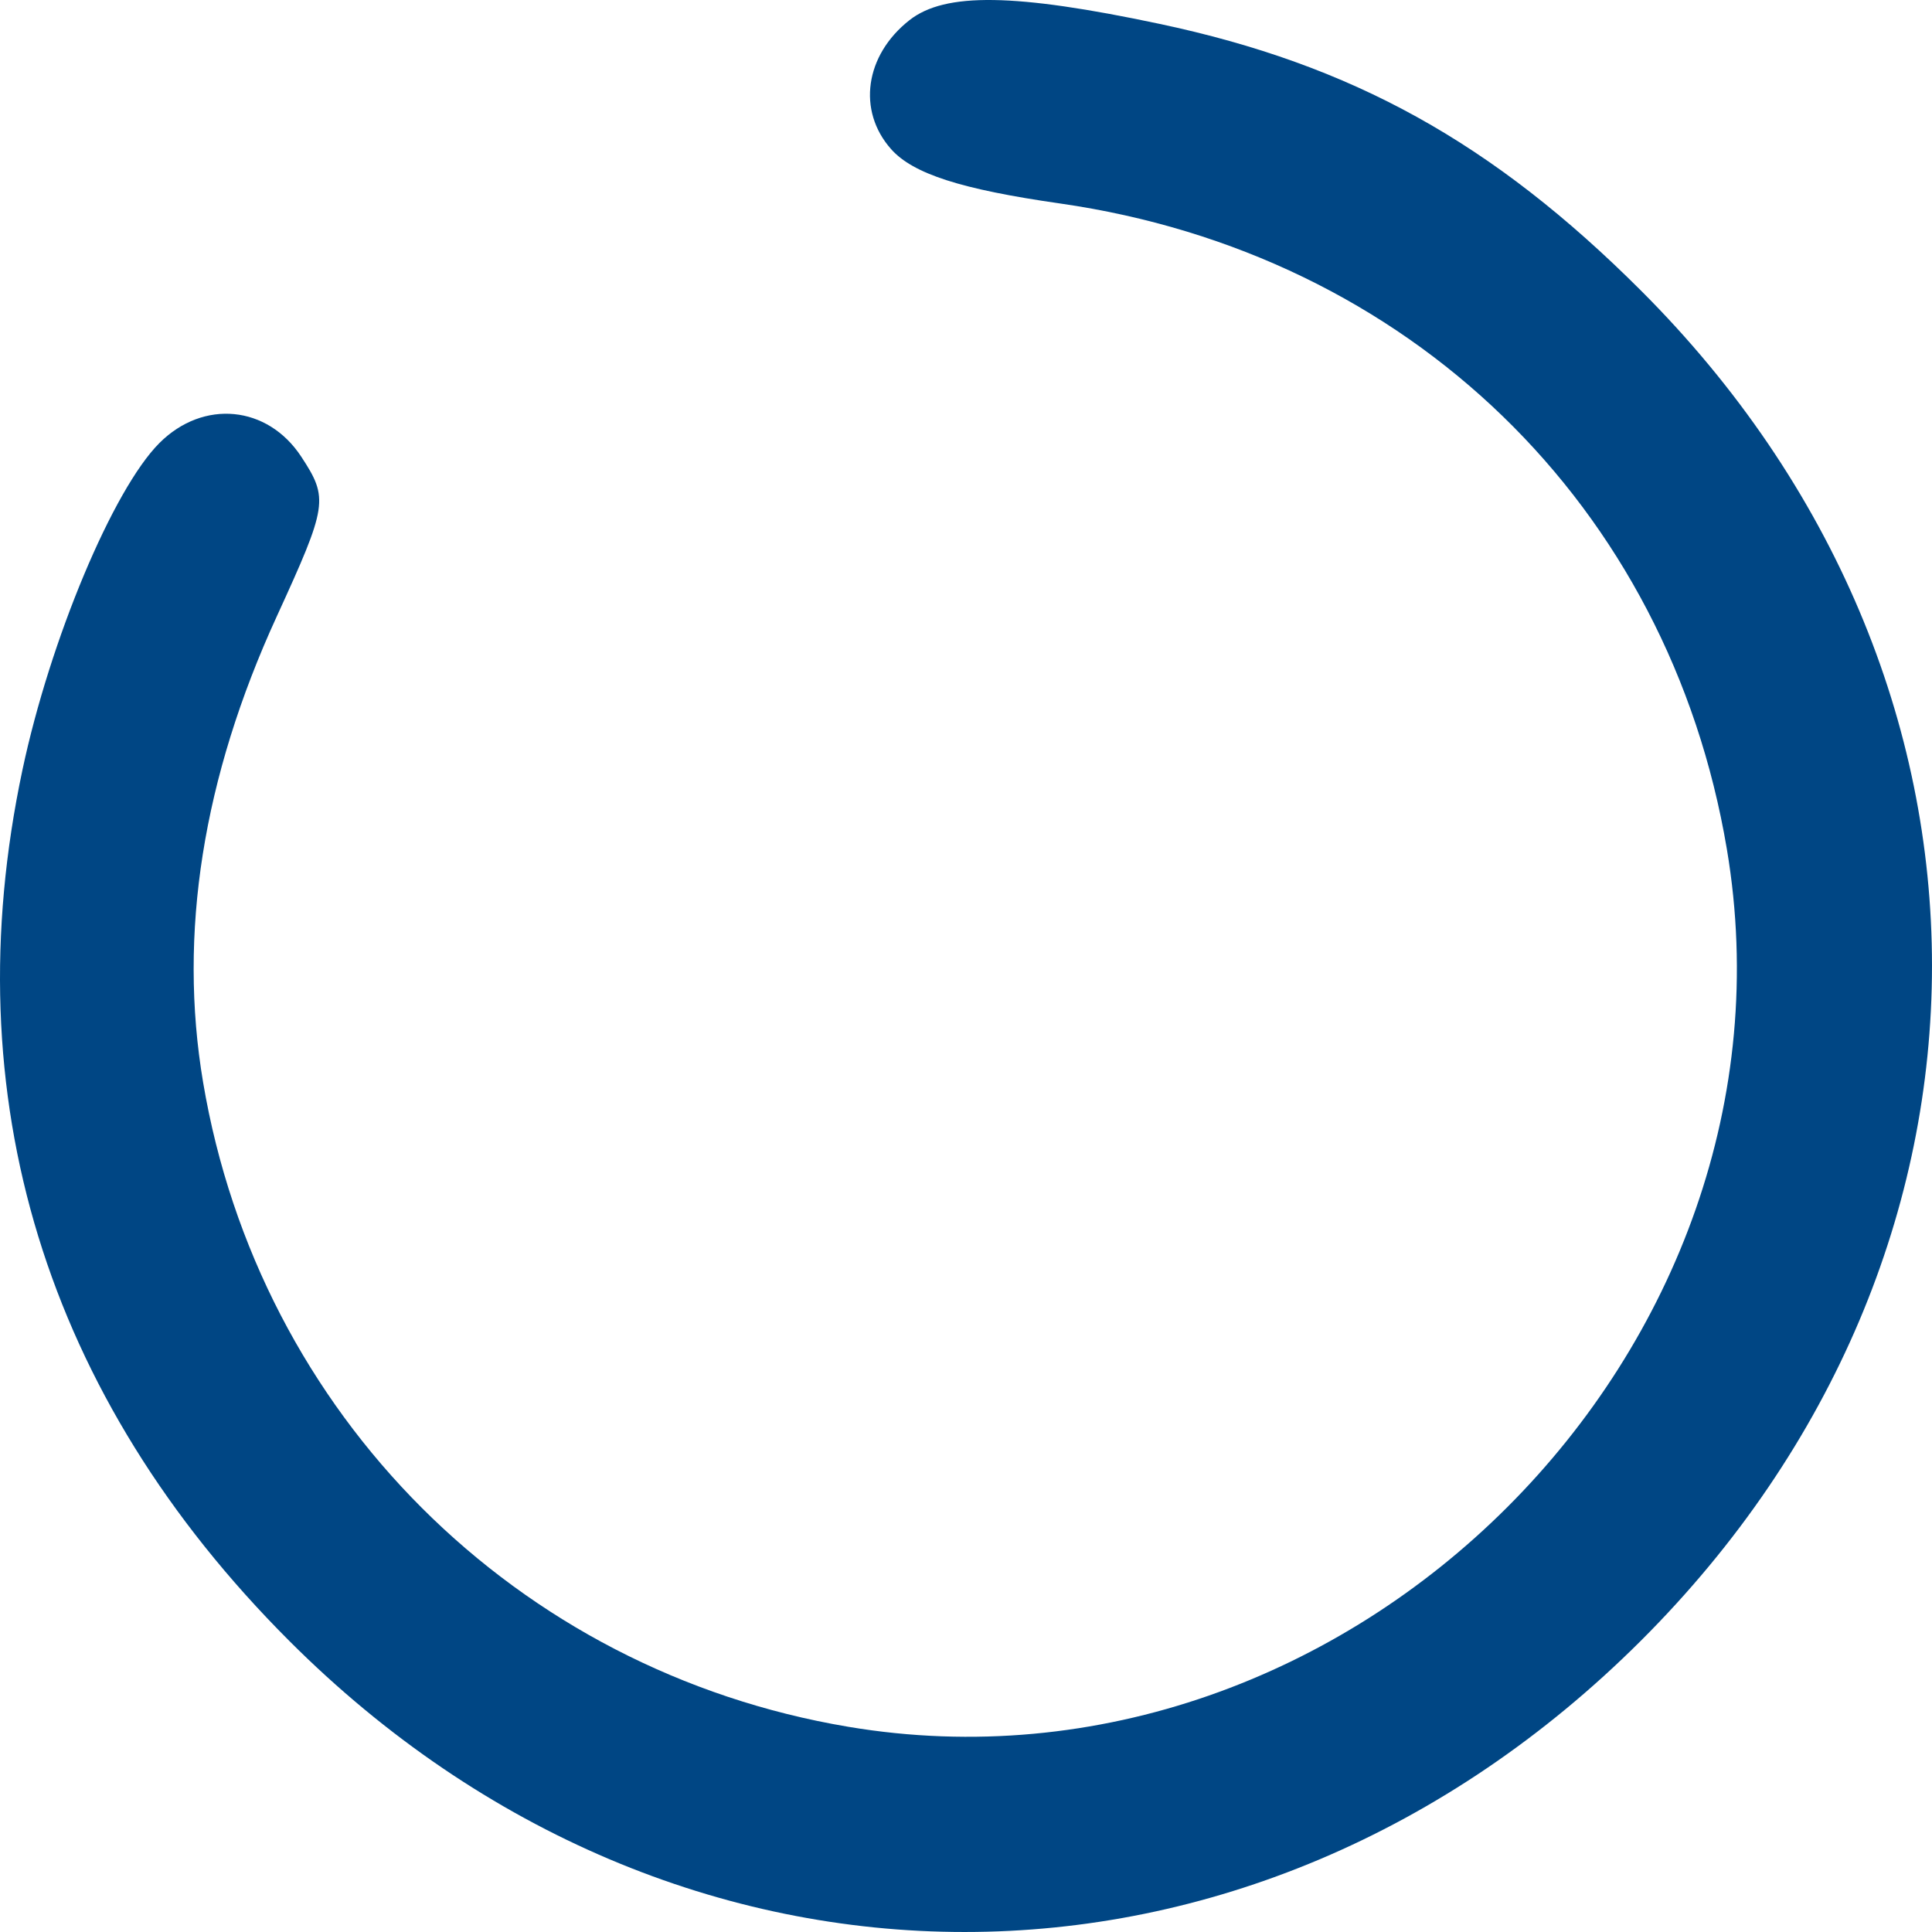 <svg width="50" height="50" viewBox="0 0 50 50" fill="none" xmlns="http://www.w3.org/2000/svg">
<path fill-rule="evenodd" clip-rule="evenodd" d="M23.538 0.521C22.384 1.427 22.179 2.866 23.062 3.86C23.63 4.499 24.872 4.899 27.434 5.266C36.465 6.561 43.192 13.075 44.691 21.975C46.875 34.932 34.925 46.869 21.953 44.689C13.352 43.243 6.703 36.601 5.256 28.009C4.609 24.169 5.247 20.128 7.162 15.954C8.48 13.078 8.507 12.902 7.797 11.82C6.925 10.49 5.264 10.329 4.127 11.464C2.927 12.663 1.296 16.555 0.581 19.925C-1.213 28.381 1.165 36.145 7.485 42.465C17.531 52.513 32.393 52.511 42.466 42.462C52.511 32.439 52.511 17.552 42.466 7.518C38.632 3.688 34.993 1.673 30.005 0.617C26.265 -0.175 24.459 -0.202 23.538 0.521Z" fill="#004684"/>
</svg>
